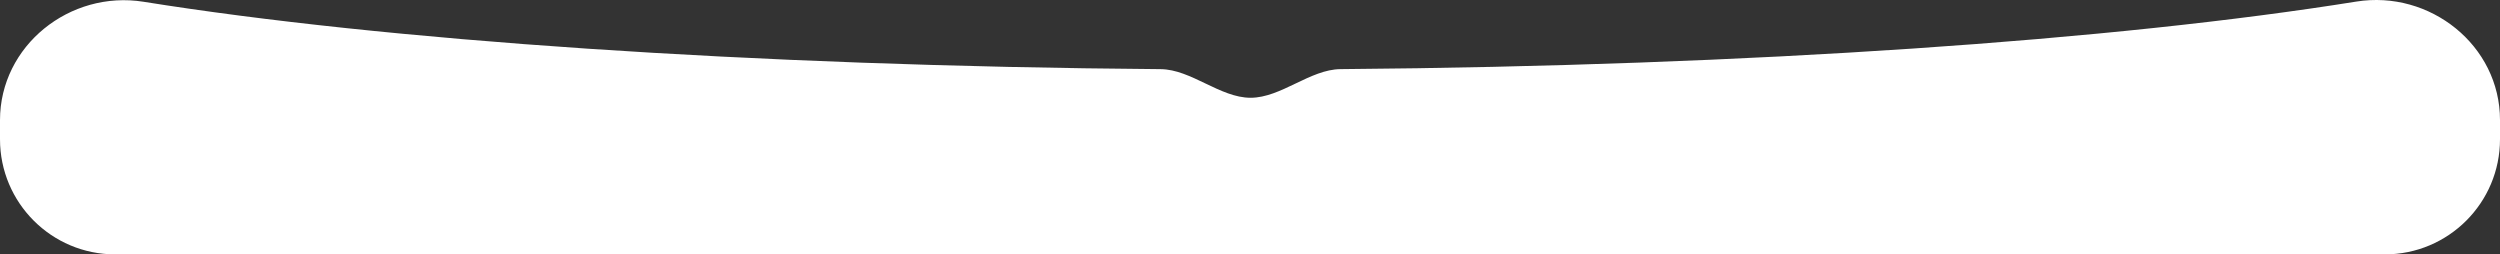 <?xml version="1.0" encoding="UTF-8"?> <svg xmlns="http://www.w3.org/2000/svg" width="8684" height="884" viewBox="0 0 8684 884" fill="none"><rect x="0" y="0" width="8684" height="884" fill="#333333" stroke="none"/> <path fill-rule="evenodd" clip-rule="evenodd" d="M400 883.609C179.086 883.609 0 704.523 0 483.609V417.482C0 158.364 242.958 -34.796 498.819 6.166C1334.25 139.915 2599.37 228.967 4031.62 240.206C4137.52 241.037 4238.1 339.609 4344 339.609C4449.92 339.609 4550.5 240.993 4656.42 240.138C6087.43 228.594 7350.92 139.363 8184.65 5.525C8440.68 -35.575 8684 157.67 8684 416.976V483.609C8684 704.523 8504.91 883.609 8284 883.609H400Z" fill="white"></path> </svg> 